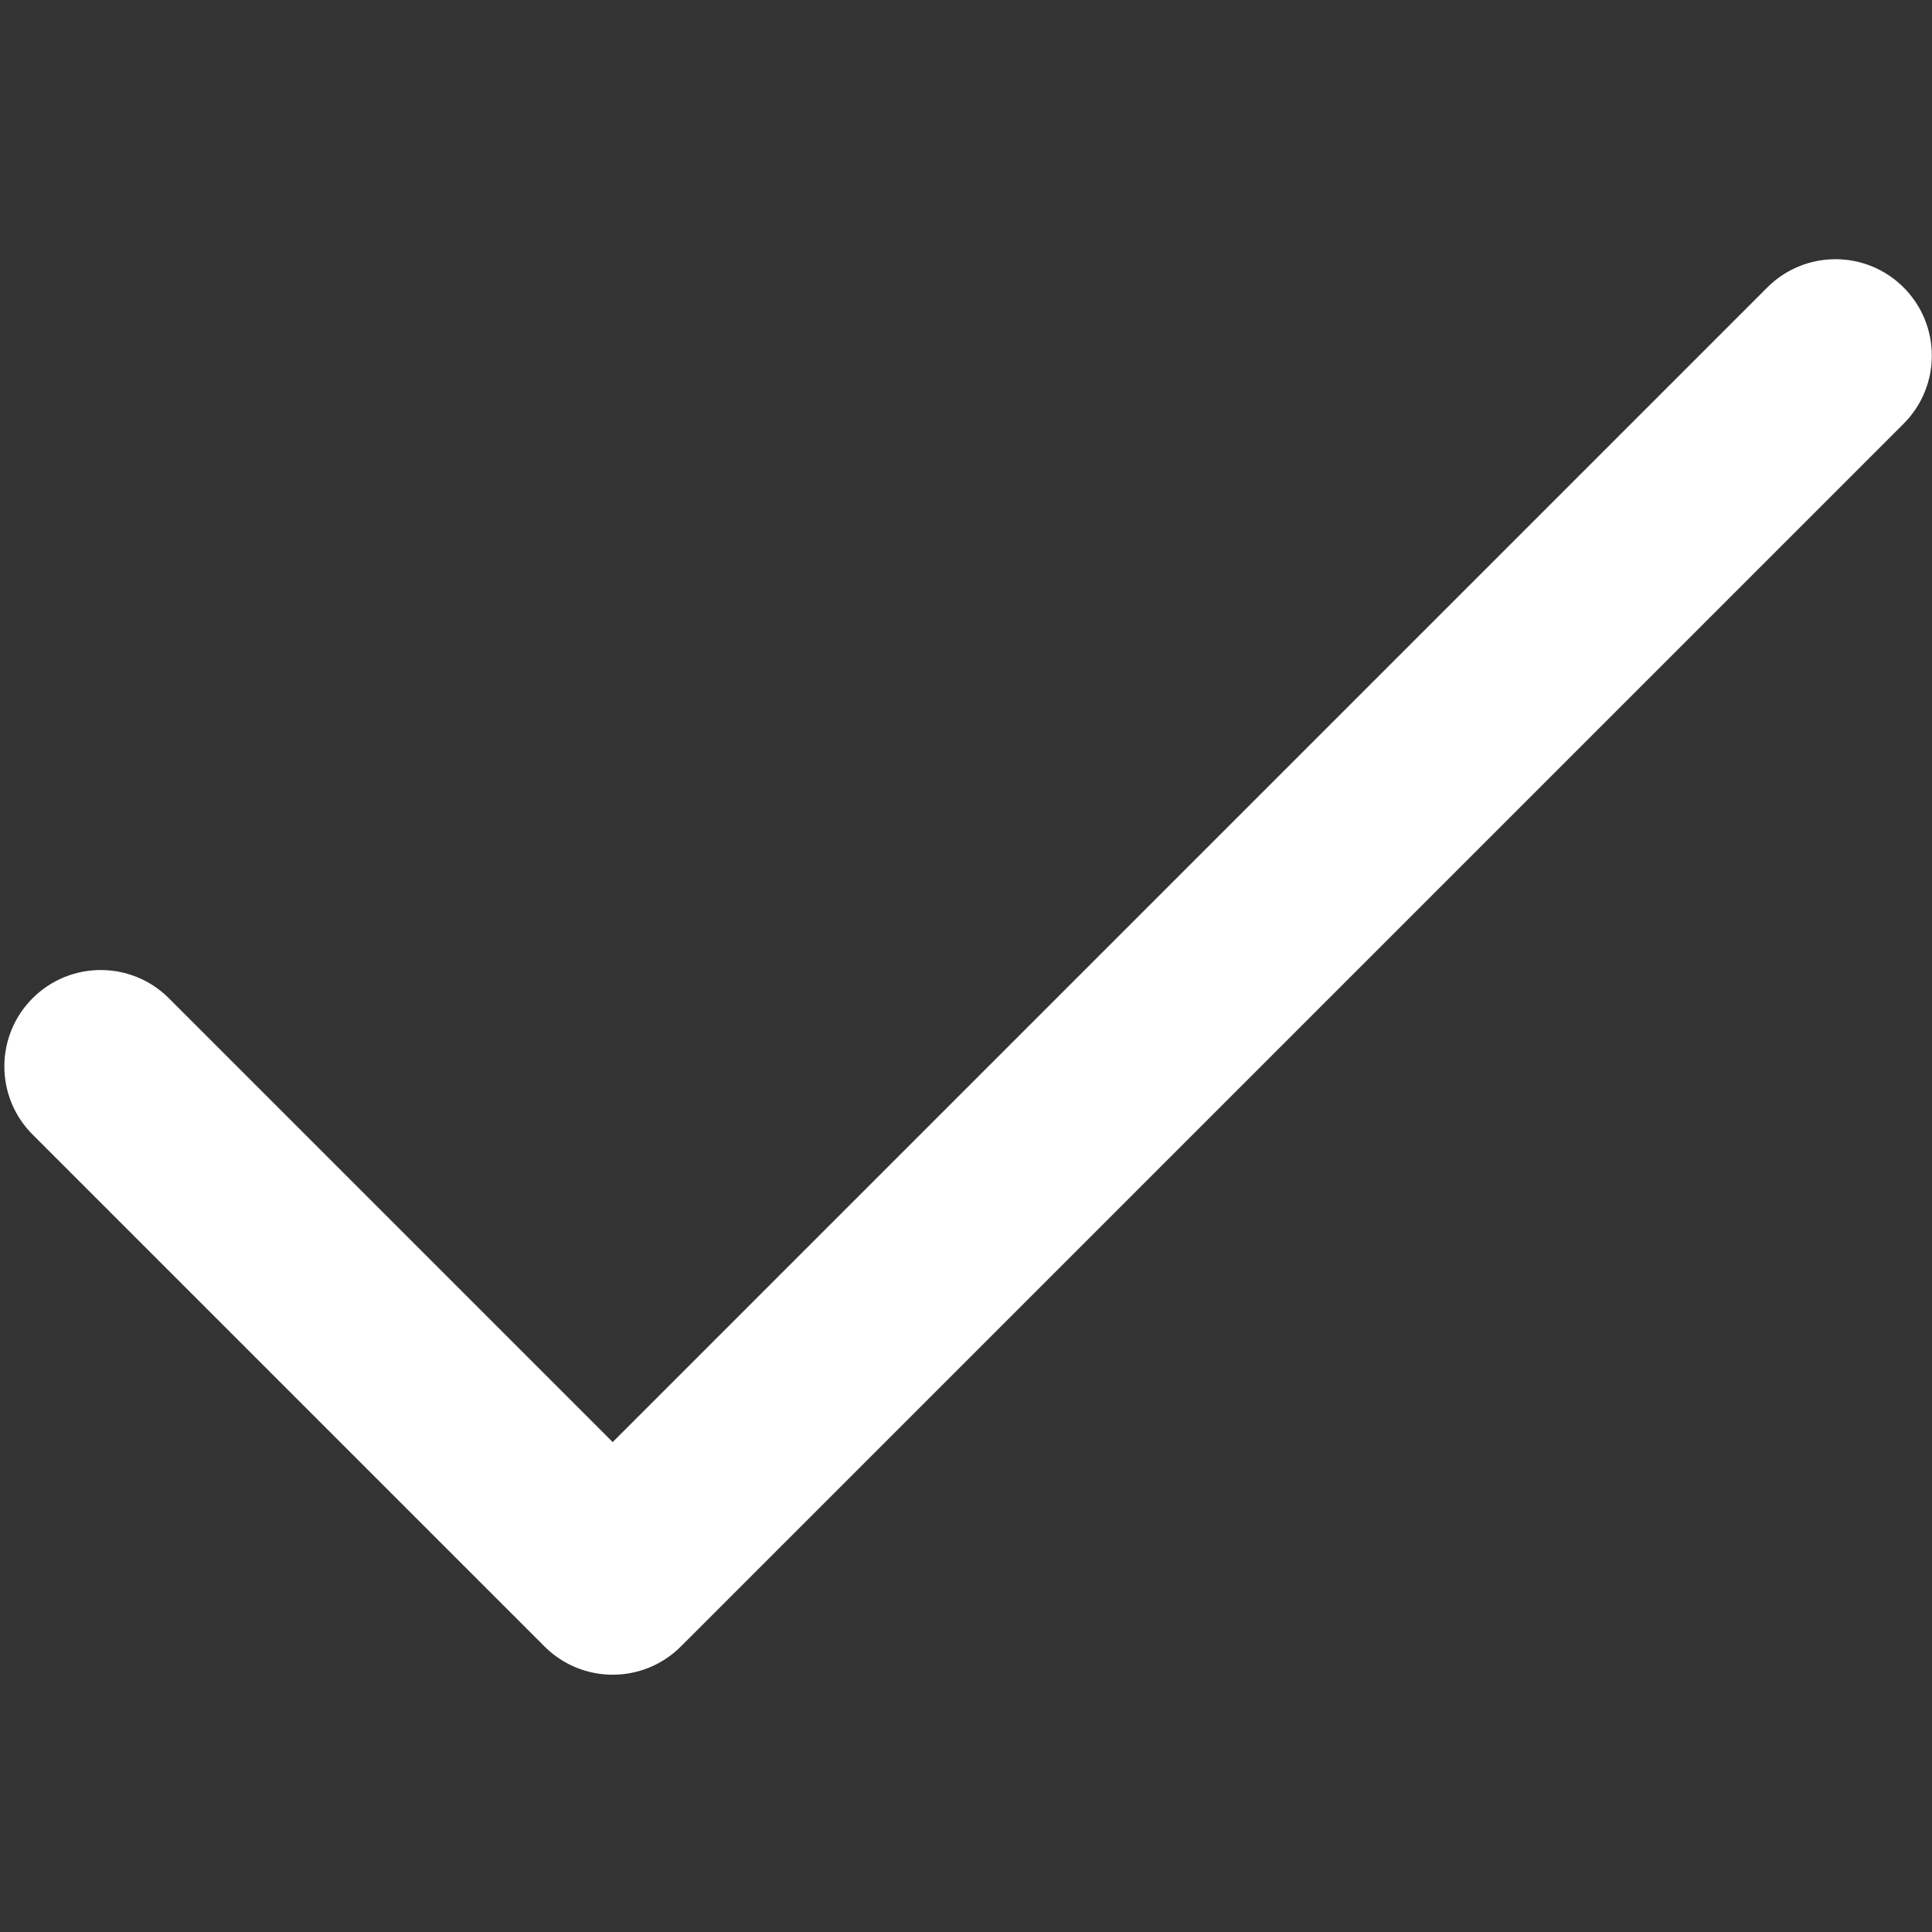 <?xml version="1.0" encoding="UTF-8"?> <svg xmlns="http://www.w3.org/2000/svg" width="426" height="426" viewBox="0 0 426 426" fill="none"><rect x="0" y="0" width="426" height="426" fill="#333333" stroke="none"/> <g clip-path="url(#clip0_1935_1324)"> <path d="M419.737 63.381C411.439 55.081 397.985 55.081 389.685 63.381L135.097 317.971L37.237 220.112C28.939 211.813 15.485 211.814 7.185 220.112C-1.114 228.41 -1.114 241.864 7.185 250.163L120.071 363.047C128.367 371.345 141.831 371.34 150.123 363.047L419.737 93.433C428.037 85.134 428.036 71.68 419.737 63.381Z" fill="white"></path> </g> <defs> <clipPath id="clip0_1935_1324"> <rect width="425" height="425" fill="white" transform="translate(0.961 0.719)"></rect> </clipPath> </defs> </svg> 